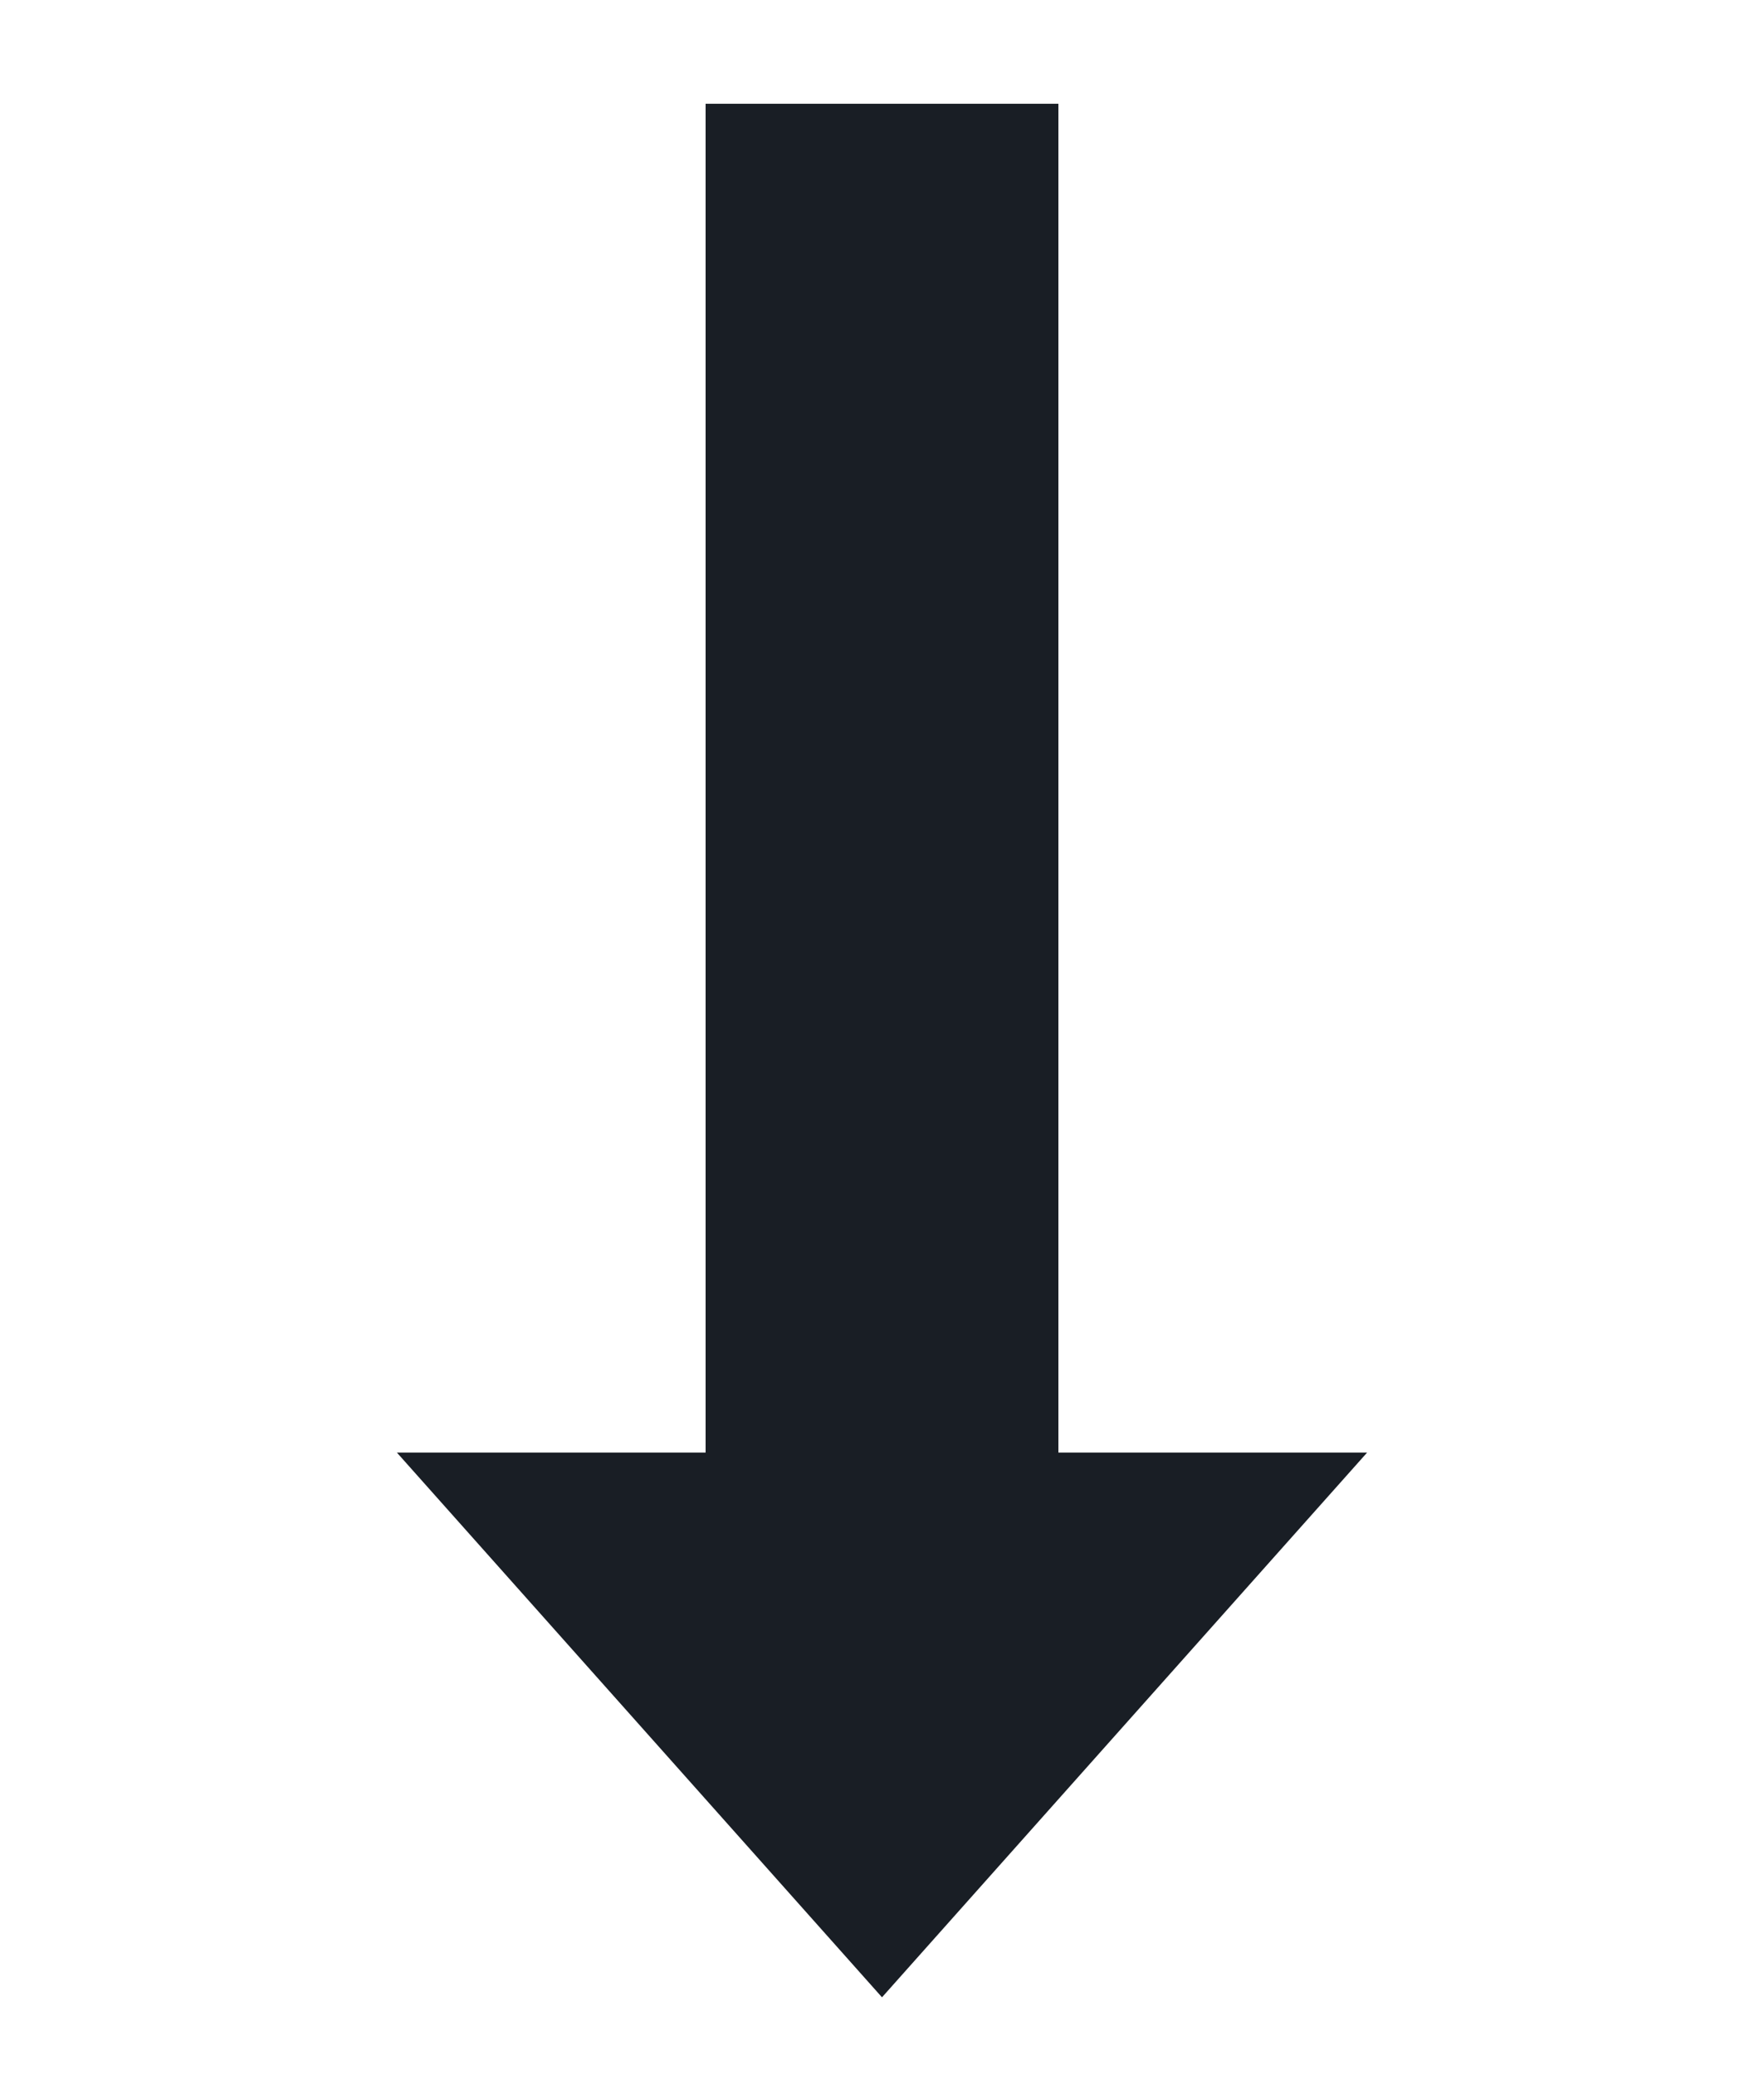 <?xml version="1.0" encoding="UTF-8"?> <svg xmlns="http://www.w3.org/2000/svg" width="68" height="80" viewBox="0 0 68 80" fill="none"> <g clip-path="url(#clip0_67_42)"> <path d="M34 77L15.3 56H27.2L27.2 4H40.8V56H52.7L34 77Z" fill="#191E25"></path> </g> <defs> <clipPath id="clip0_67_42"> <rect width="80" height="68" fill="white" transform="translate(0 80) rotate(-90)"></rect> </clipPath> </defs> </svg> 